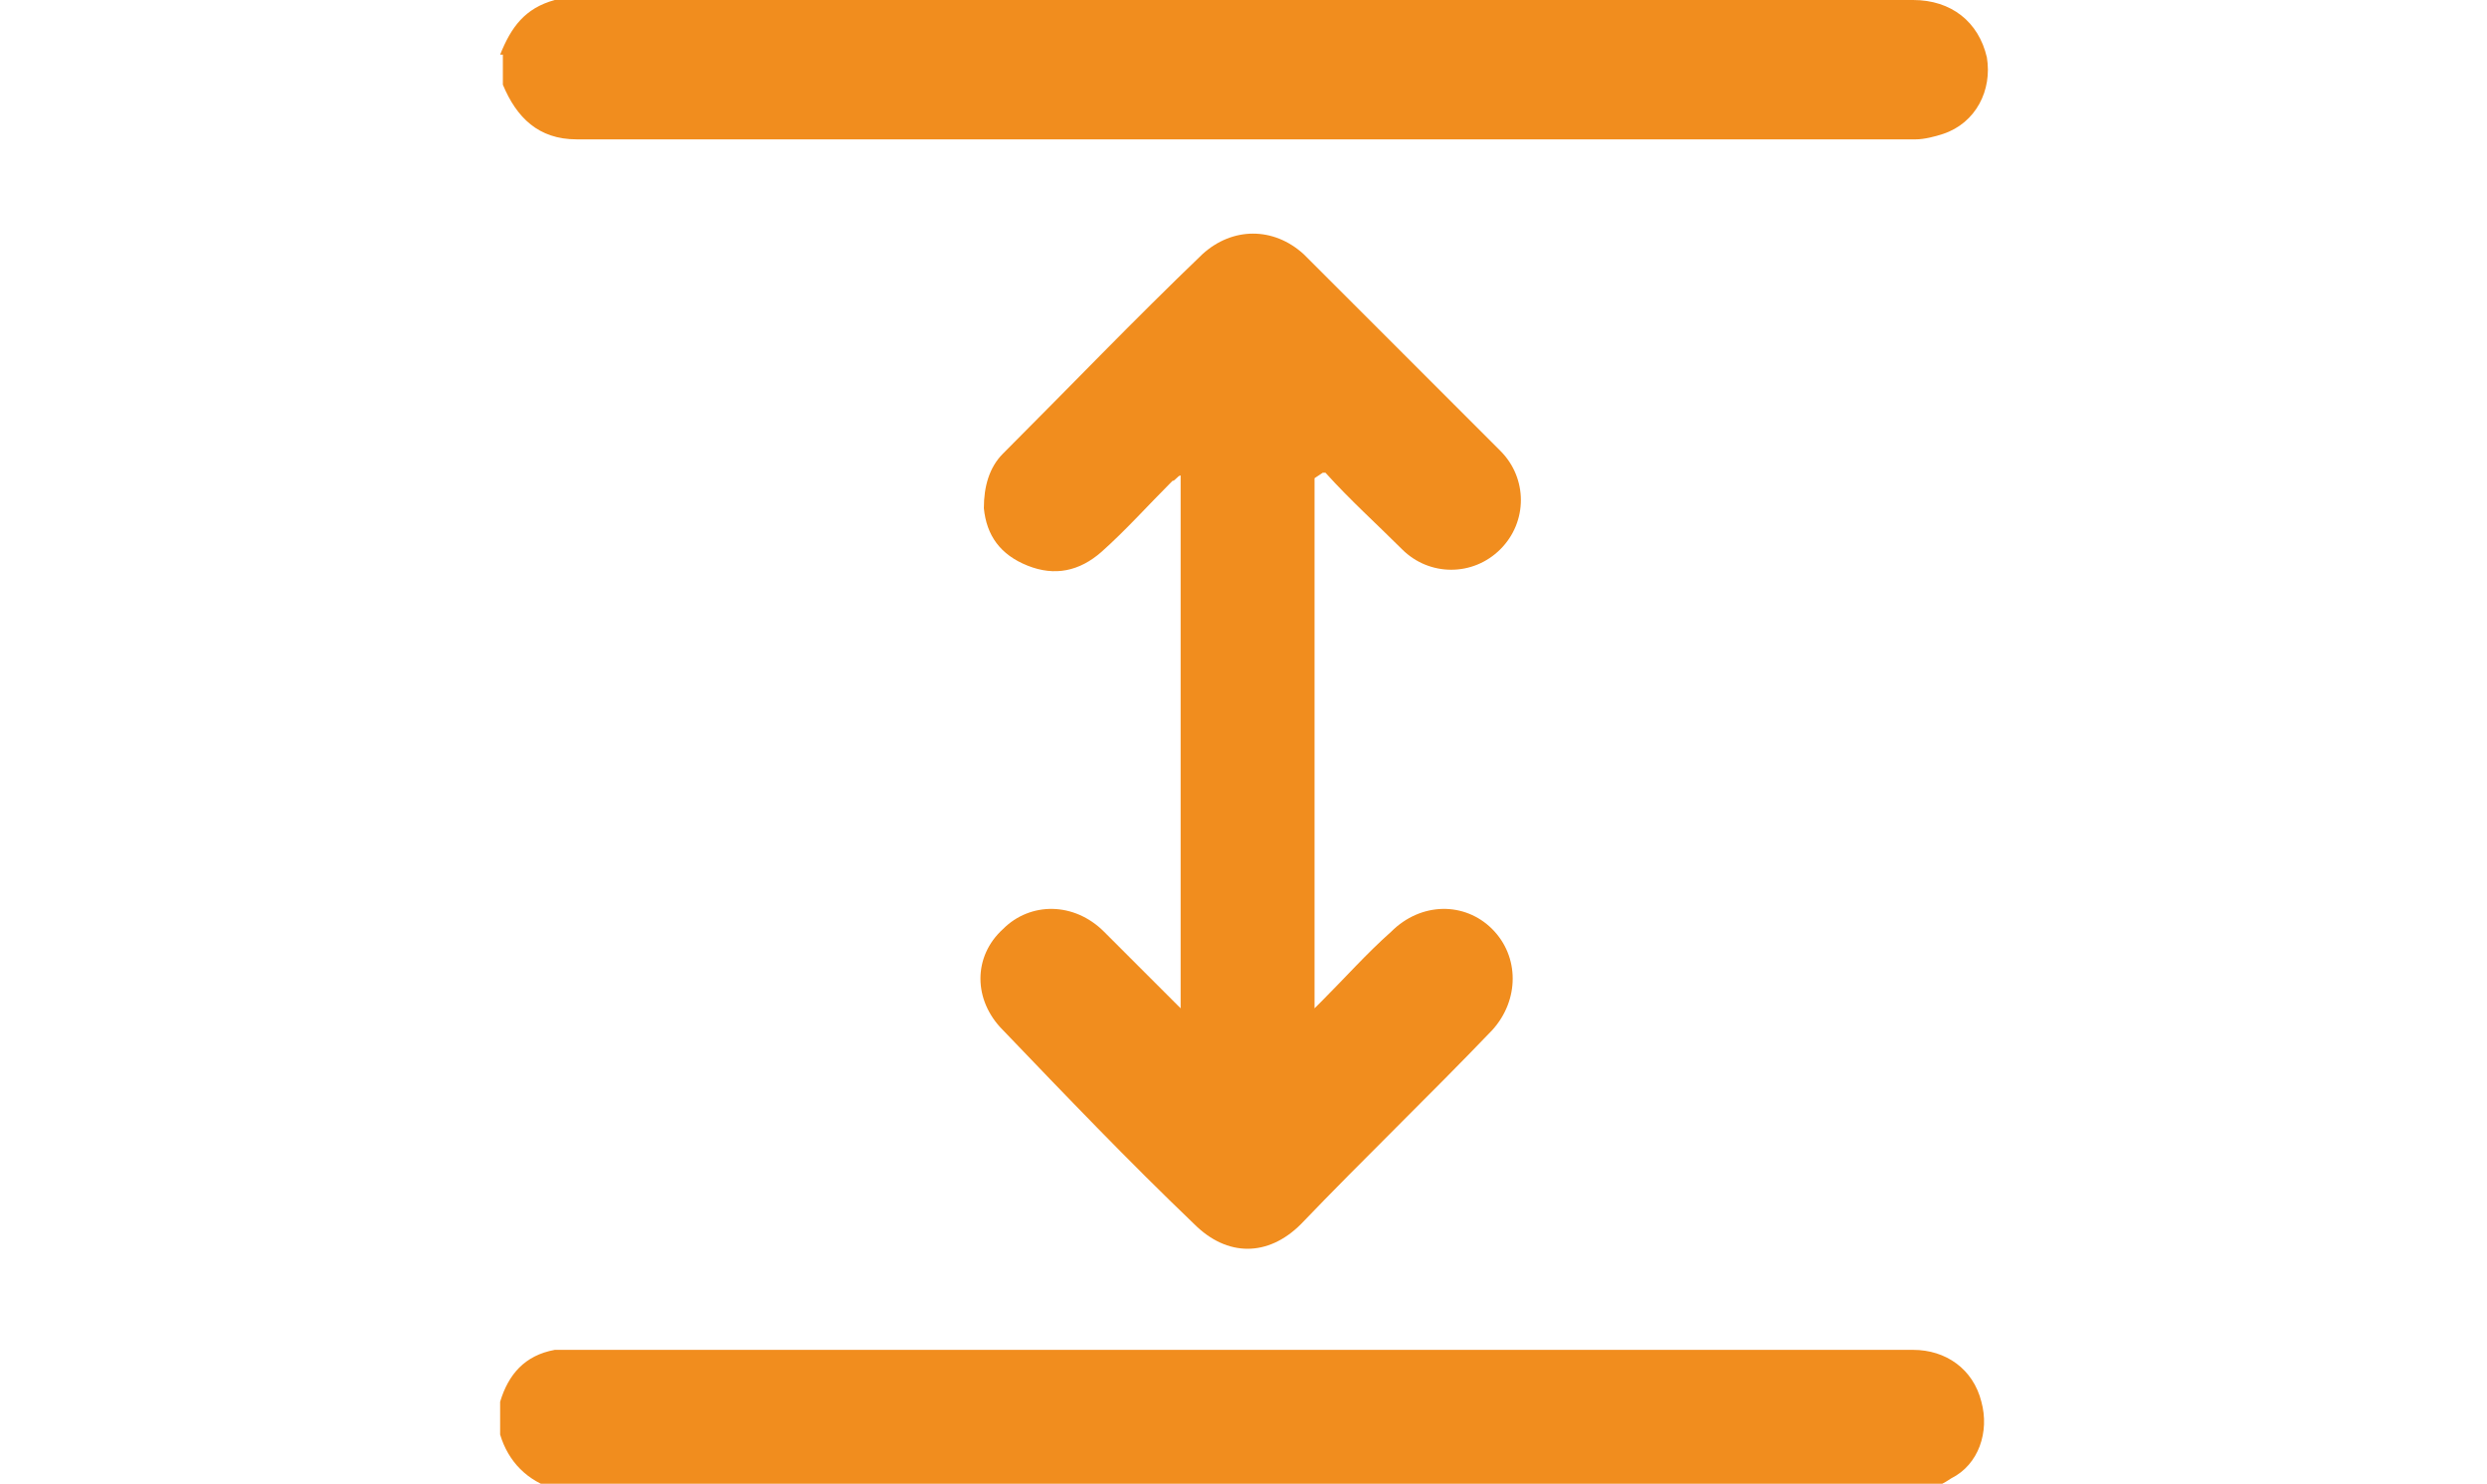 <?xml version="1.0" encoding="UTF-8"?>
<svg id="Layer_1" data-name="Layer 1" xmlns="http://www.w3.org/2000/svg" version="1.1" viewBox="0 0 91 54.3">
  <defs>
    <style>
      .cls-1 {
        fill: #f18d1e;
        stroke-width: 0px;
      }
    </style>
  </defs>
  <path class="cls-1" d="M18.3,2c.4-1,.9-1.7,2-2,.2,0,.5,0,.7,0C37.3,0,53.6,0,70,0c1.4,0,2.4.8,2.7,2.1.2,1.2-.4,2.4-1.6,2.8-.3.1-.7.2-1,.2-16.3,0-32.7,0-49,0-1.4,0-2.2-.8-2.7-2v-1.1Z"/>
  <path class="cls-1" d="M18.3,51.3c.3-1,.9-1.7,2-1.9.2,0,.4,0,.6,0,16.4,0,32.7,0,49.1,0,1.2,0,2.2.7,2.5,1.9.3,1.1-.1,2.3-1.1,2.8-.3.2-.5.3-.8.4H20.3c-1-.3-1.7-1-2-2v-1.1Z"/>
  <path class="cls-1" d="M48.1,17.5v19.4c.1-.1.2-.2.3-.3.8-.8,1.6-1.7,2.5-2.5,1.1-1.1,2.7-1.1,3.7-.1,1,1,1,2.6,0,3.7-2.3,2.4-4.7,4.7-7,7.1-1.2,1.2-2.7,1.2-3.9,0-2.4-2.3-4.7-4.7-7-7.1-1.1-1.1-1.1-2.7,0-3.7,1-1,2.6-1,3.7.1.9.9,1.8,1.8,2.8,2.8v-19.5c-.1,0-.2.2-.3.2-.9.9-1.7,1.8-2.6,2.6-.8.7-1.7.9-2.7.5-1-.4-1.5-1.1-1.6-2.1,0-.8.2-1.5.7-2,2.4-2.4,4.8-4.9,7.3-7.3,1.1-1,2.6-1,3.7,0,2.4,2.4,4.8,4.8,7.2,7.2,1,1,1,2.6,0,3.6-1,1-2.6,1-3.6,0-.9-.9-1.9-1.8-2.8-2.8,0,0,0,0-.1,0Z"/>
</svg>